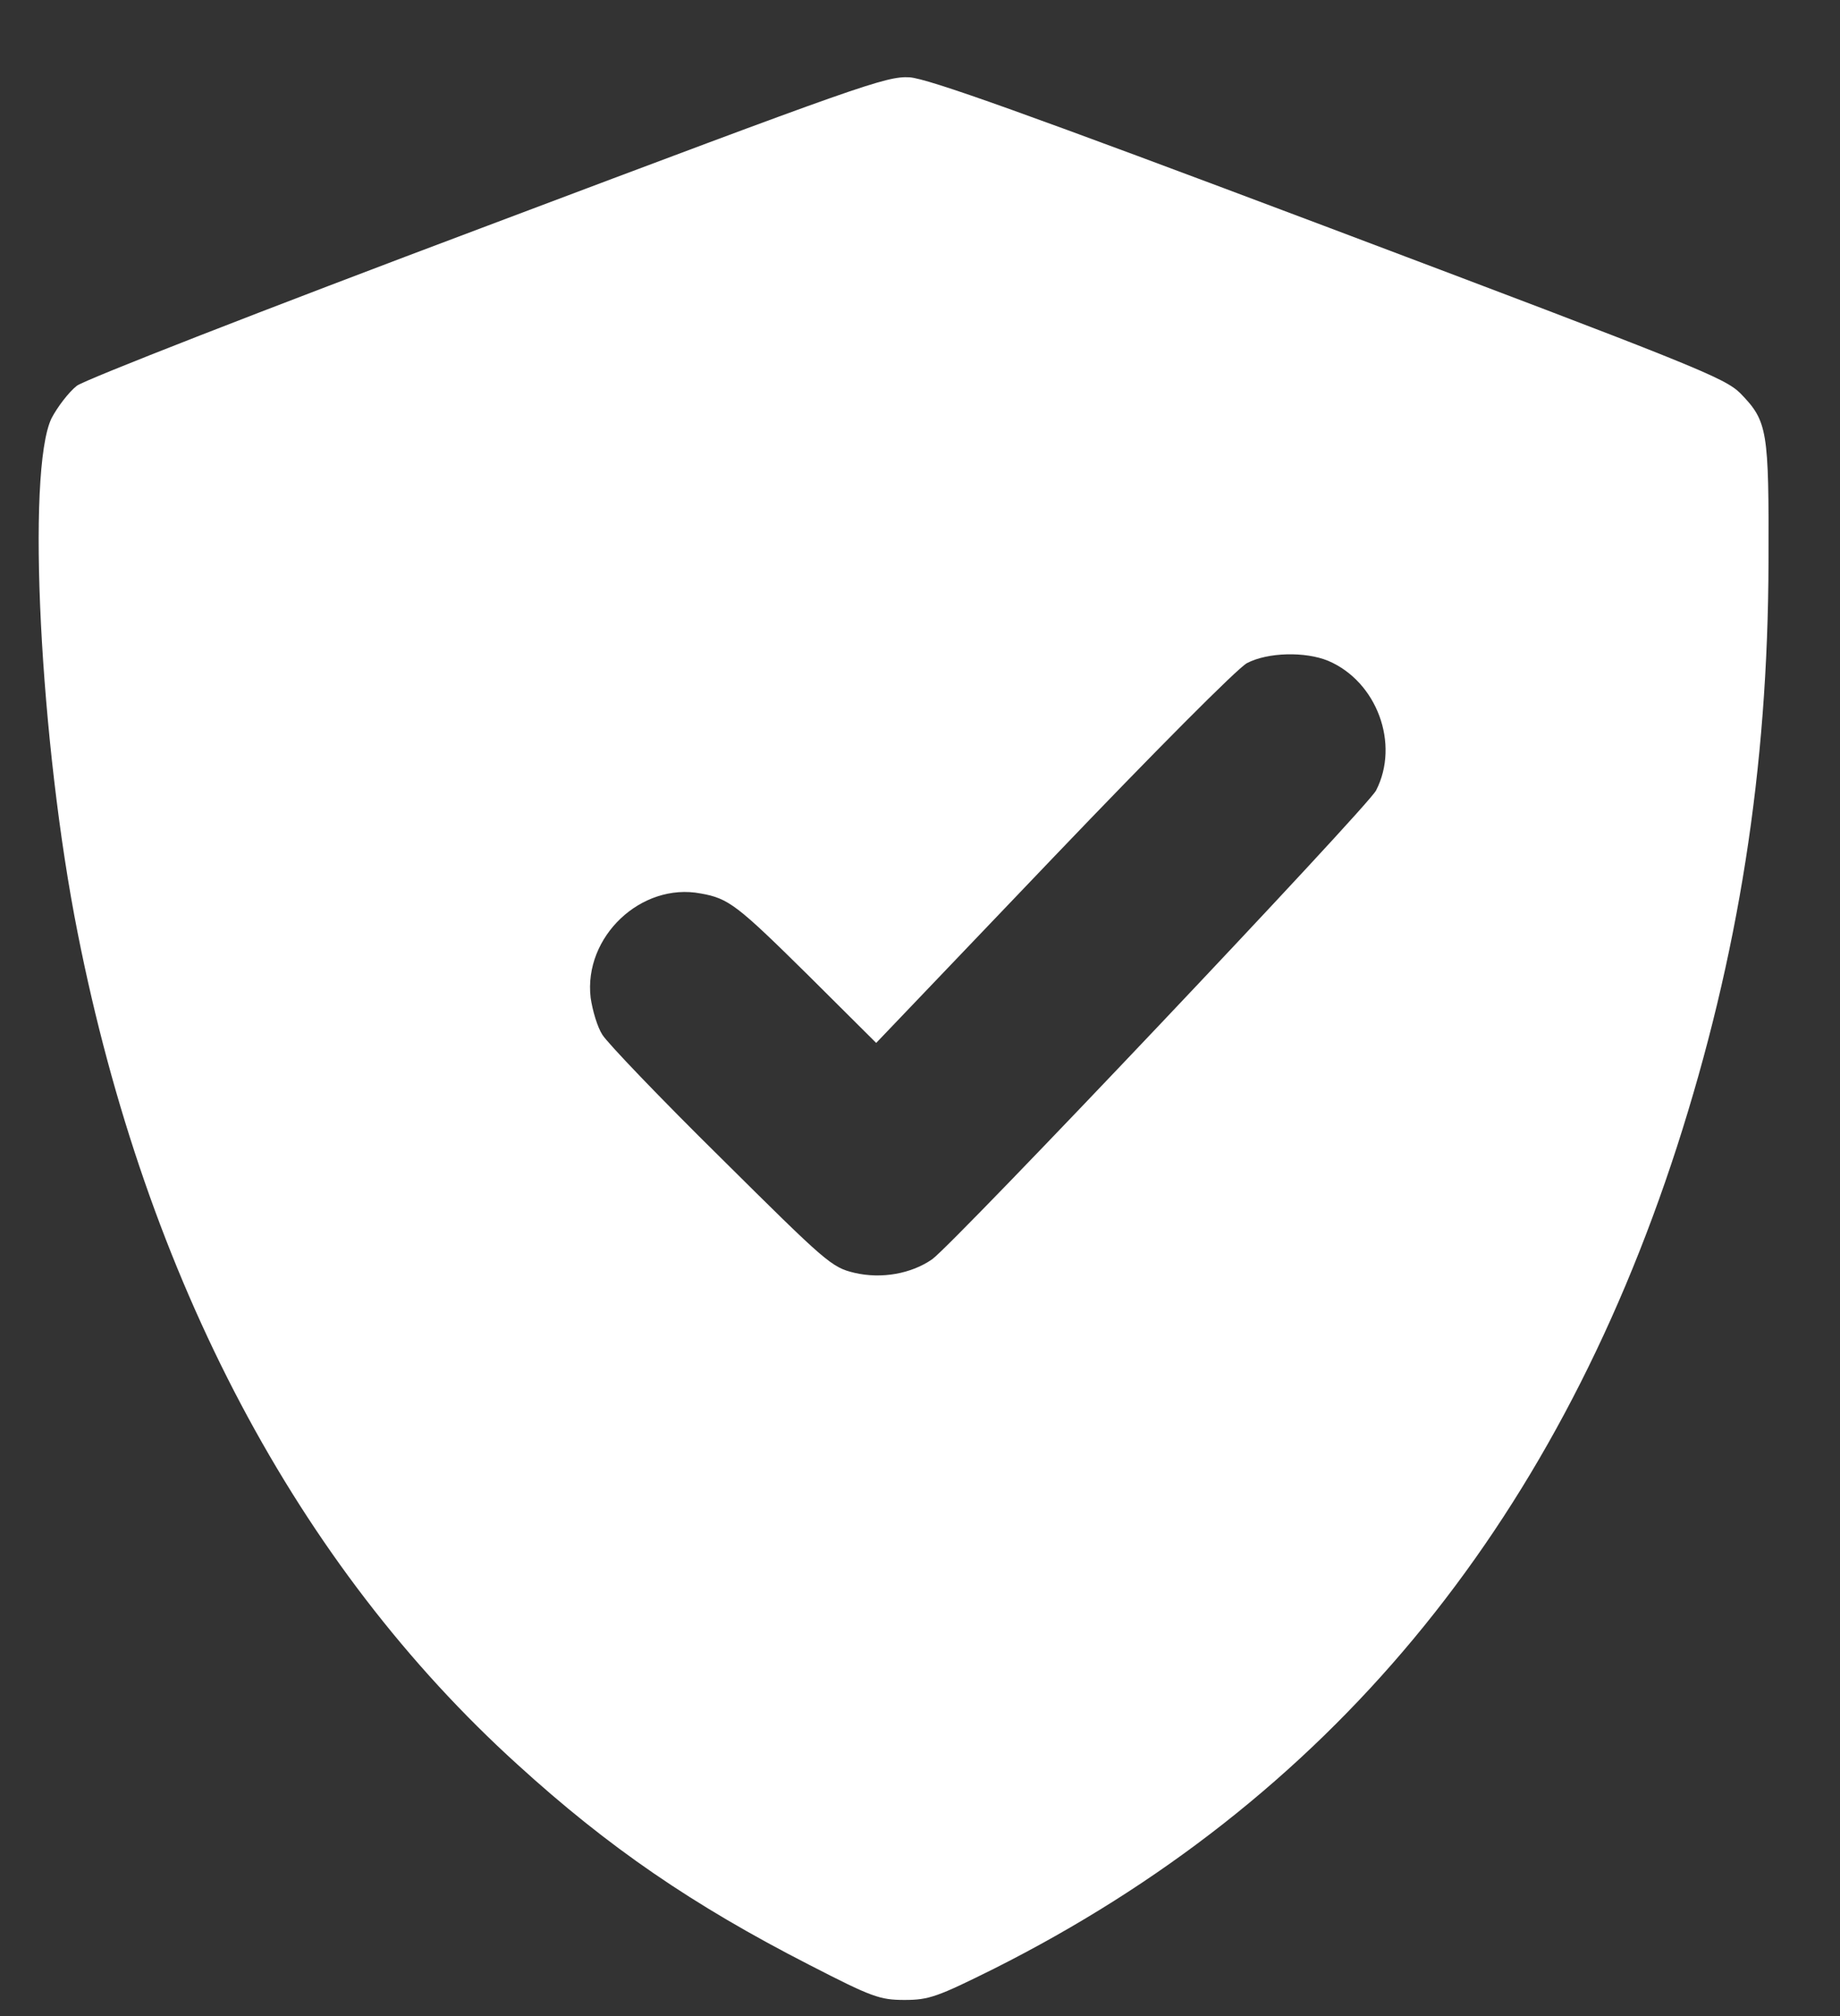 <svg width="21" height="23" viewBox="0 0 21 23" fill="none" xmlns="http://www.w3.org/2000/svg">
<rect x="0" y="0" width="21" height="23" fill="#333333" stroke="none"/>
<g id="Group">
<path id="Vector" d="M5.572 2.572C2.952 3.556 0.975 4.329 0.877 4.401C0.784 4.474 0.655 4.644 0.588 4.772C0.3 5.37 0.455 8.477 0.887 10.646C1.67 14.598 3.394 17.854 5.907 20.131C6.942 21.074 7.905 21.734 9.233 22.414C9.954 22.785 10.041 22.816 10.325 22.816C10.603 22.816 10.7 22.78 11.344 22.46C15.144 20.549 17.723 17.452 19.139 13.083C19.839 10.914 20.179 8.776 20.184 6.406C20.189 4.906 20.174 4.808 19.865 4.489C19.685 4.309 19.35 4.175 15.169 2.598C11.694 1.289 10.597 0.898 10.381 0.882C10.114 0.867 9.825 0.97 5.572 2.572ZM15.159 7.539C15.715 7.776 15.978 8.487 15.705 9.018C15.607 9.209 10.891 14.186 10.639 14.366C10.402 14.531 10.062 14.593 9.753 14.521C9.49 14.459 9.429 14.402 8.229 13.212C7.539 12.532 6.932 11.898 6.875 11.805C6.818 11.718 6.762 11.527 6.741 11.383C6.659 10.687 7.318 10.064 7.997 10.193C8.317 10.249 8.414 10.327 9.223 11.125L10 11.898L12.024 9.78C13.167 8.585 14.124 7.622 14.232 7.565C14.469 7.441 14.897 7.431 15.159 7.539Z" fill="white"/>
</g>
</svg>

